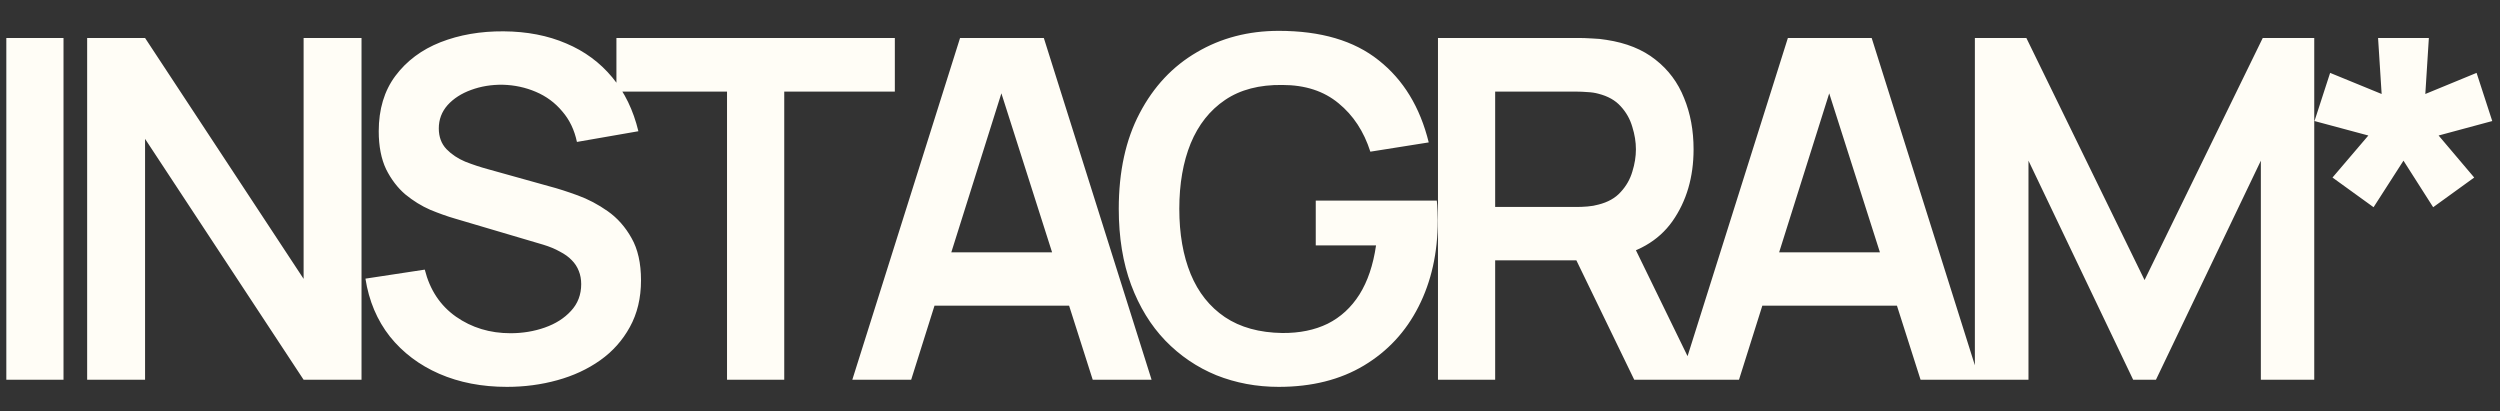<?xml version="1.0" encoding="UTF-8"?> <svg xmlns="http://www.w3.org/2000/svg" width="79" height="13" viewBox="0 0 79 13" fill="none"><rect x="0" y="0" width="79" height="13" fill="#333333" stroke="none"/><path d="M0.2 12V1.2H2.007V12H0.2ZM2.754 12V1.2H4.584L9.594 8.812V1.2H11.424V12H9.594L4.584 4.388V12H2.754ZM16.018 12.225C15.228 12.225 14.516 12.088 13.881 11.812C13.251 11.537 12.731 11.145 12.321 10.635C11.916 10.12 11.658 9.51 11.548 8.805L13.423 8.52C13.583 9.16 13.911 9.655 14.406 10.005C14.906 10.355 15.481 10.53 16.131 10.53C16.516 10.53 16.878 10.47 17.218 10.35C17.558 10.23 17.833 10.055 18.043 9.825C18.258 9.595 18.366 9.312 18.366 8.977C18.366 8.828 18.341 8.69 18.291 8.565C18.241 8.435 18.166 8.32 18.066 8.22C17.971 8.12 17.846 8.03 17.691 7.95C17.541 7.865 17.366 7.793 17.166 7.732L14.376 6.907C14.136 6.838 13.876 6.745 13.596 6.63C13.321 6.51 13.058 6.348 12.808 6.143C12.563 5.933 12.361 5.668 12.201 5.348C12.046 5.022 11.968 4.622 11.968 4.147C11.968 3.453 12.143 2.87 12.493 2.4C12.848 1.925 13.323 1.57 13.918 1.335C14.518 1.1 15.183 0.985 15.913 0.99C16.653 0.995 17.313 1.123 17.893 1.373C18.473 1.617 18.958 1.975 19.348 2.445C19.738 2.915 20.013 3.482 20.173 4.147L18.231 4.485C18.151 4.105 17.996 3.783 17.766 3.518C17.541 3.248 17.263 3.042 16.933 2.902C16.608 2.763 16.261 2.688 15.891 2.678C15.531 2.672 15.196 2.728 14.886 2.842C14.581 2.953 14.333 3.112 14.143 3.322C13.958 3.533 13.866 3.777 13.866 4.058C13.866 4.322 13.946 4.54 14.106 4.71C14.266 4.875 14.463 5.008 14.698 5.107C14.938 5.202 15.181 5.282 15.426 5.348L17.361 5.888C17.626 5.957 17.923 6.053 18.253 6.173C18.583 6.293 18.901 6.46 19.206 6.675C19.511 6.89 19.761 7.173 19.956 7.522C20.156 7.872 20.256 8.318 20.256 8.857C20.256 9.418 20.138 9.91 19.903 10.335C19.673 10.755 19.361 11.105 18.966 11.385C18.571 11.665 18.118 11.875 17.608 12.015C17.103 12.155 16.573 12.225 16.018 12.225ZM22.974 12V2.895H19.479V1.2H28.277V2.895H24.782V12H22.974ZM26.933 12L30.338 1.2H32.985L36.39 12H34.53L31.44 2.31H31.845L28.793 12H26.933ZM28.83 9.66V7.973H34.5V9.66H28.83ZM40.408 12.225C39.708 12.225 39.051 12.102 38.436 11.857C37.826 11.607 37.288 11.242 36.823 10.762C36.363 10.283 36.003 9.695 35.743 9C35.483 8.3 35.353 7.5 35.353 6.6C35.353 5.42 35.573 4.412 36.013 3.578C36.453 2.737 37.056 2.095 37.821 1.65C38.586 1.2 39.448 0.975 40.408 0.975C41.738 0.975 42.791 1.285 43.566 1.905C44.346 2.52 44.873 3.385 45.148 4.5L43.303 4.793C43.098 4.152 42.763 3.643 42.298 3.263C41.833 2.877 41.241 2.685 40.521 2.685C39.796 2.675 39.193 2.833 38.713 3.158C38.233 3.482 37.871 3.94 37.626 4.53C37.386 5.12 37.266 5.81 37.266 6.6C37.266 7.39 37.386 8.078 37.626 8.662C37.866 9.242 38.226 9.695 38.706 10.02C39.191 10.345 39.796 10.512 40.521 10.523C41.066 10.527 41.543 10.43 41.953 10.23C42.363 10.025 42.698 9.717 42.958 9.307C43.218 8.893 43.393 8.375 43.483 7.755H41.578V6.338H45.403C45.413 6.418 45.421 6.535 45.426 6.69C45.431 6.845 45.433 6.938 45.433 6.968C45.433 7.987 45.231 8.895 44.826 9.69C44.426 10.48 43.851 11.1 43.101 11.55C42.351 12 41.453 12.225 40.408 12.225ZM45.44 12V1.2H49.902C50.007 1.2 50.142 1.205 50.307 1.215C50.472 1.22 50.625 1.235 50.765 1.26C51.39 1.355 51.905 1.562 52.31 1.883C52.72 2.203 53.022 2.607 53.217 3.098C53.417 3.583 53.517 4.122 53.517 4.718C53.517 5.598 53.295 6.355 52.85 6.99C52.405 7.62 51.722 8.01 50.802 8.16L50.03 8.227H47.247V12H45.44ZM51.642 12L49.512 7.605L51.35 7.2L53.69 12H51.642ZM47.247 6.54H49.827C49.927 6.54 50.04 6.535 50.165 6.525C50.29 6.515 50.405 6.495 50.51 6.465C50.81 6.39 51.045 6.258 51.215 6.067C51.39 5.878 51.512 5.662 51.582 5.423C51.657 5.183 51.695 4.947 51.695 4.718C51.695 4.487 51.657 4.253 51.582 4.013C51.512 3.768 51.39 3.55 51.215 3.36C51.045 3.17 50.81 3.038 50.51 2.962C50.405 2.933 50.29 2.915 50.165 2.91C50.04 2.9 49.927 2.895 49.827 2.895H47.247V6.54ZM53.092 12L56.497 1.2H59.145L62.55 12H60.69L57.599 2.31H58.005L54.952 12H53.092ZM54.989 9.66V7.973H60.66V9.66H54.989ZM62.406 12V1.2H64.033L67.768 8.85L71.503 1.2H73.13V12H71.443V5.077L68.128 12H67.408L64.1 5.077V12H62.406ZM75.005 6.548L73.707 5.61L74.84 4.282L73.138 3.825L73.632 2.303L75.26 2.97L75.147 1.2H76.752L76.64 2.97L78.26 2.303L78.755 3.825L77.06 4.282L78.185 5.61L76.888 6.548L75.95 5.077L75.005 6.548Z" fill="#FFFDF6"></path></svg> 